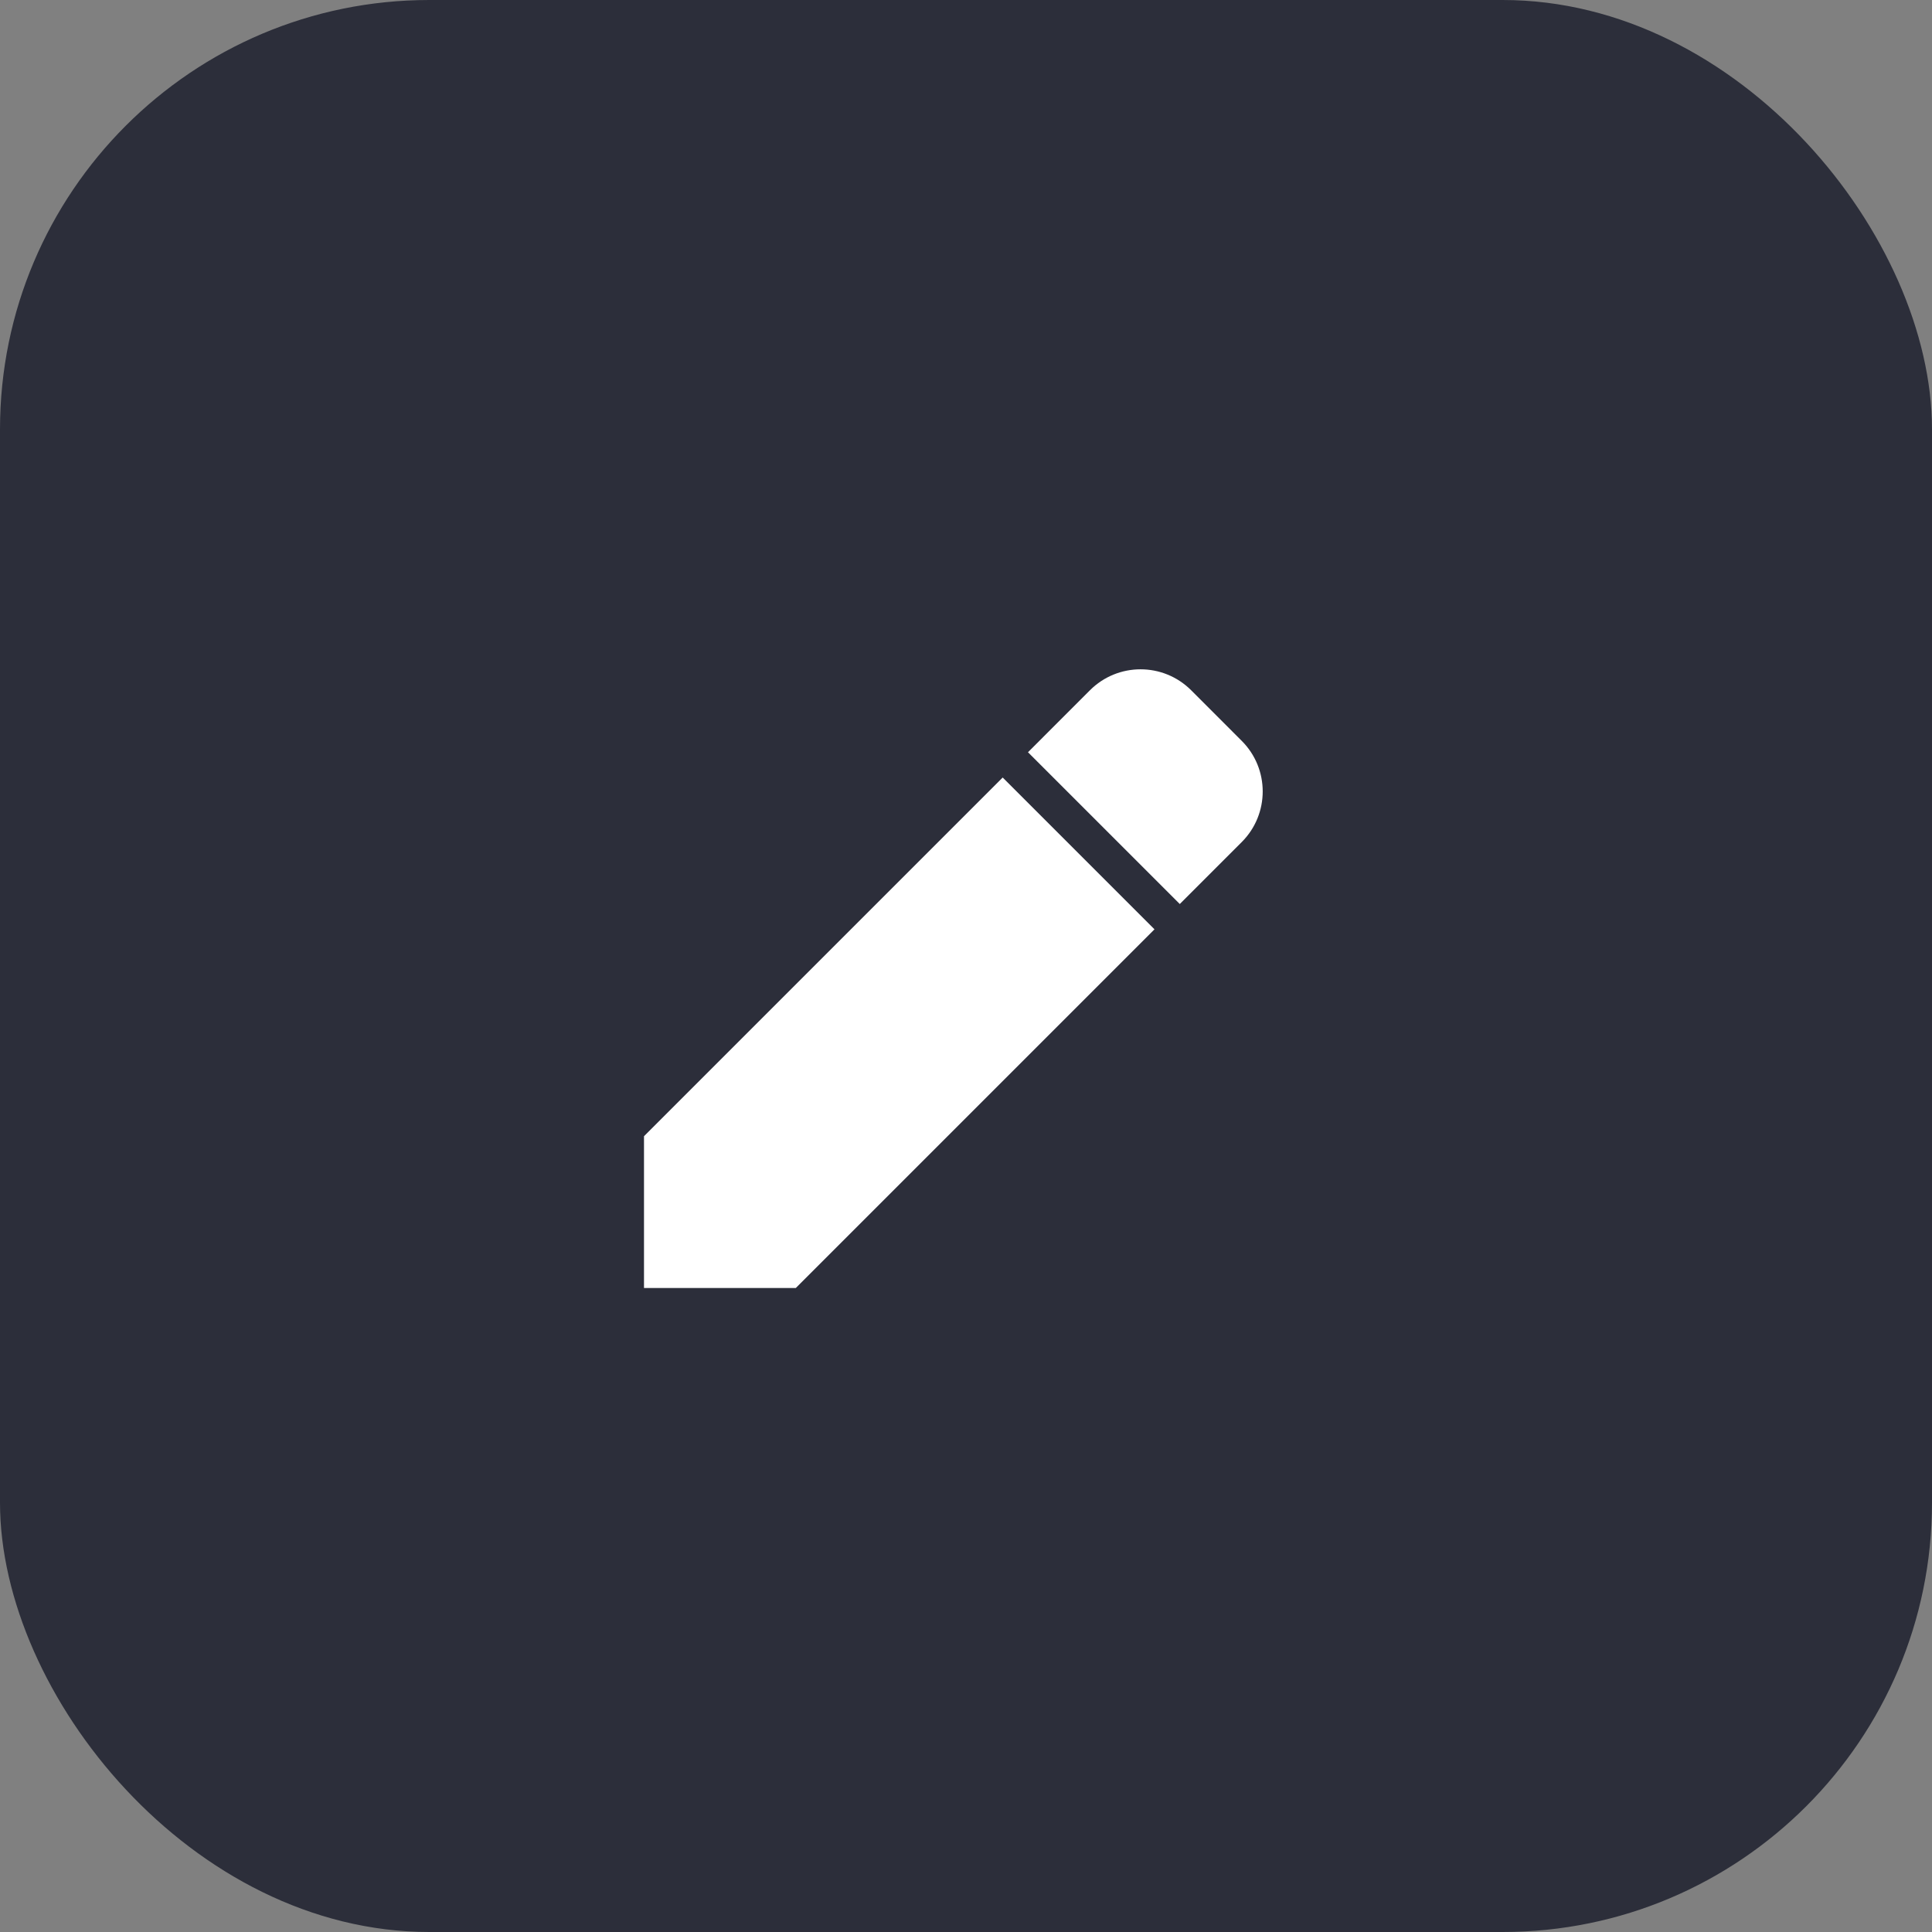 <svg width="72" height="72" viewBox="0 0 72 72" fill="none" xmlns="http://www.w3.org/2000/svg">
<rect x="0" y="0" width="72" height="72" fill="#808080" stroke="none"/>
<rect width="72" height="72" rx="16" fill="#2C2E3A"/>
<path d="M43.967 33.69L46.276 31.381C47.318 30.339 47.318 28.651 46.276 27.61L44.391 25.724C43.349 24.683 41.661 24.683 40.619 25.724L38.31 28.034L43.967 33.69Z" fill="white"/>
<path d="M37.367 28.976L24 42.343V48H29.657L43.024 34.633L37.367 28.976Z" fill="white"/>
</svg>
